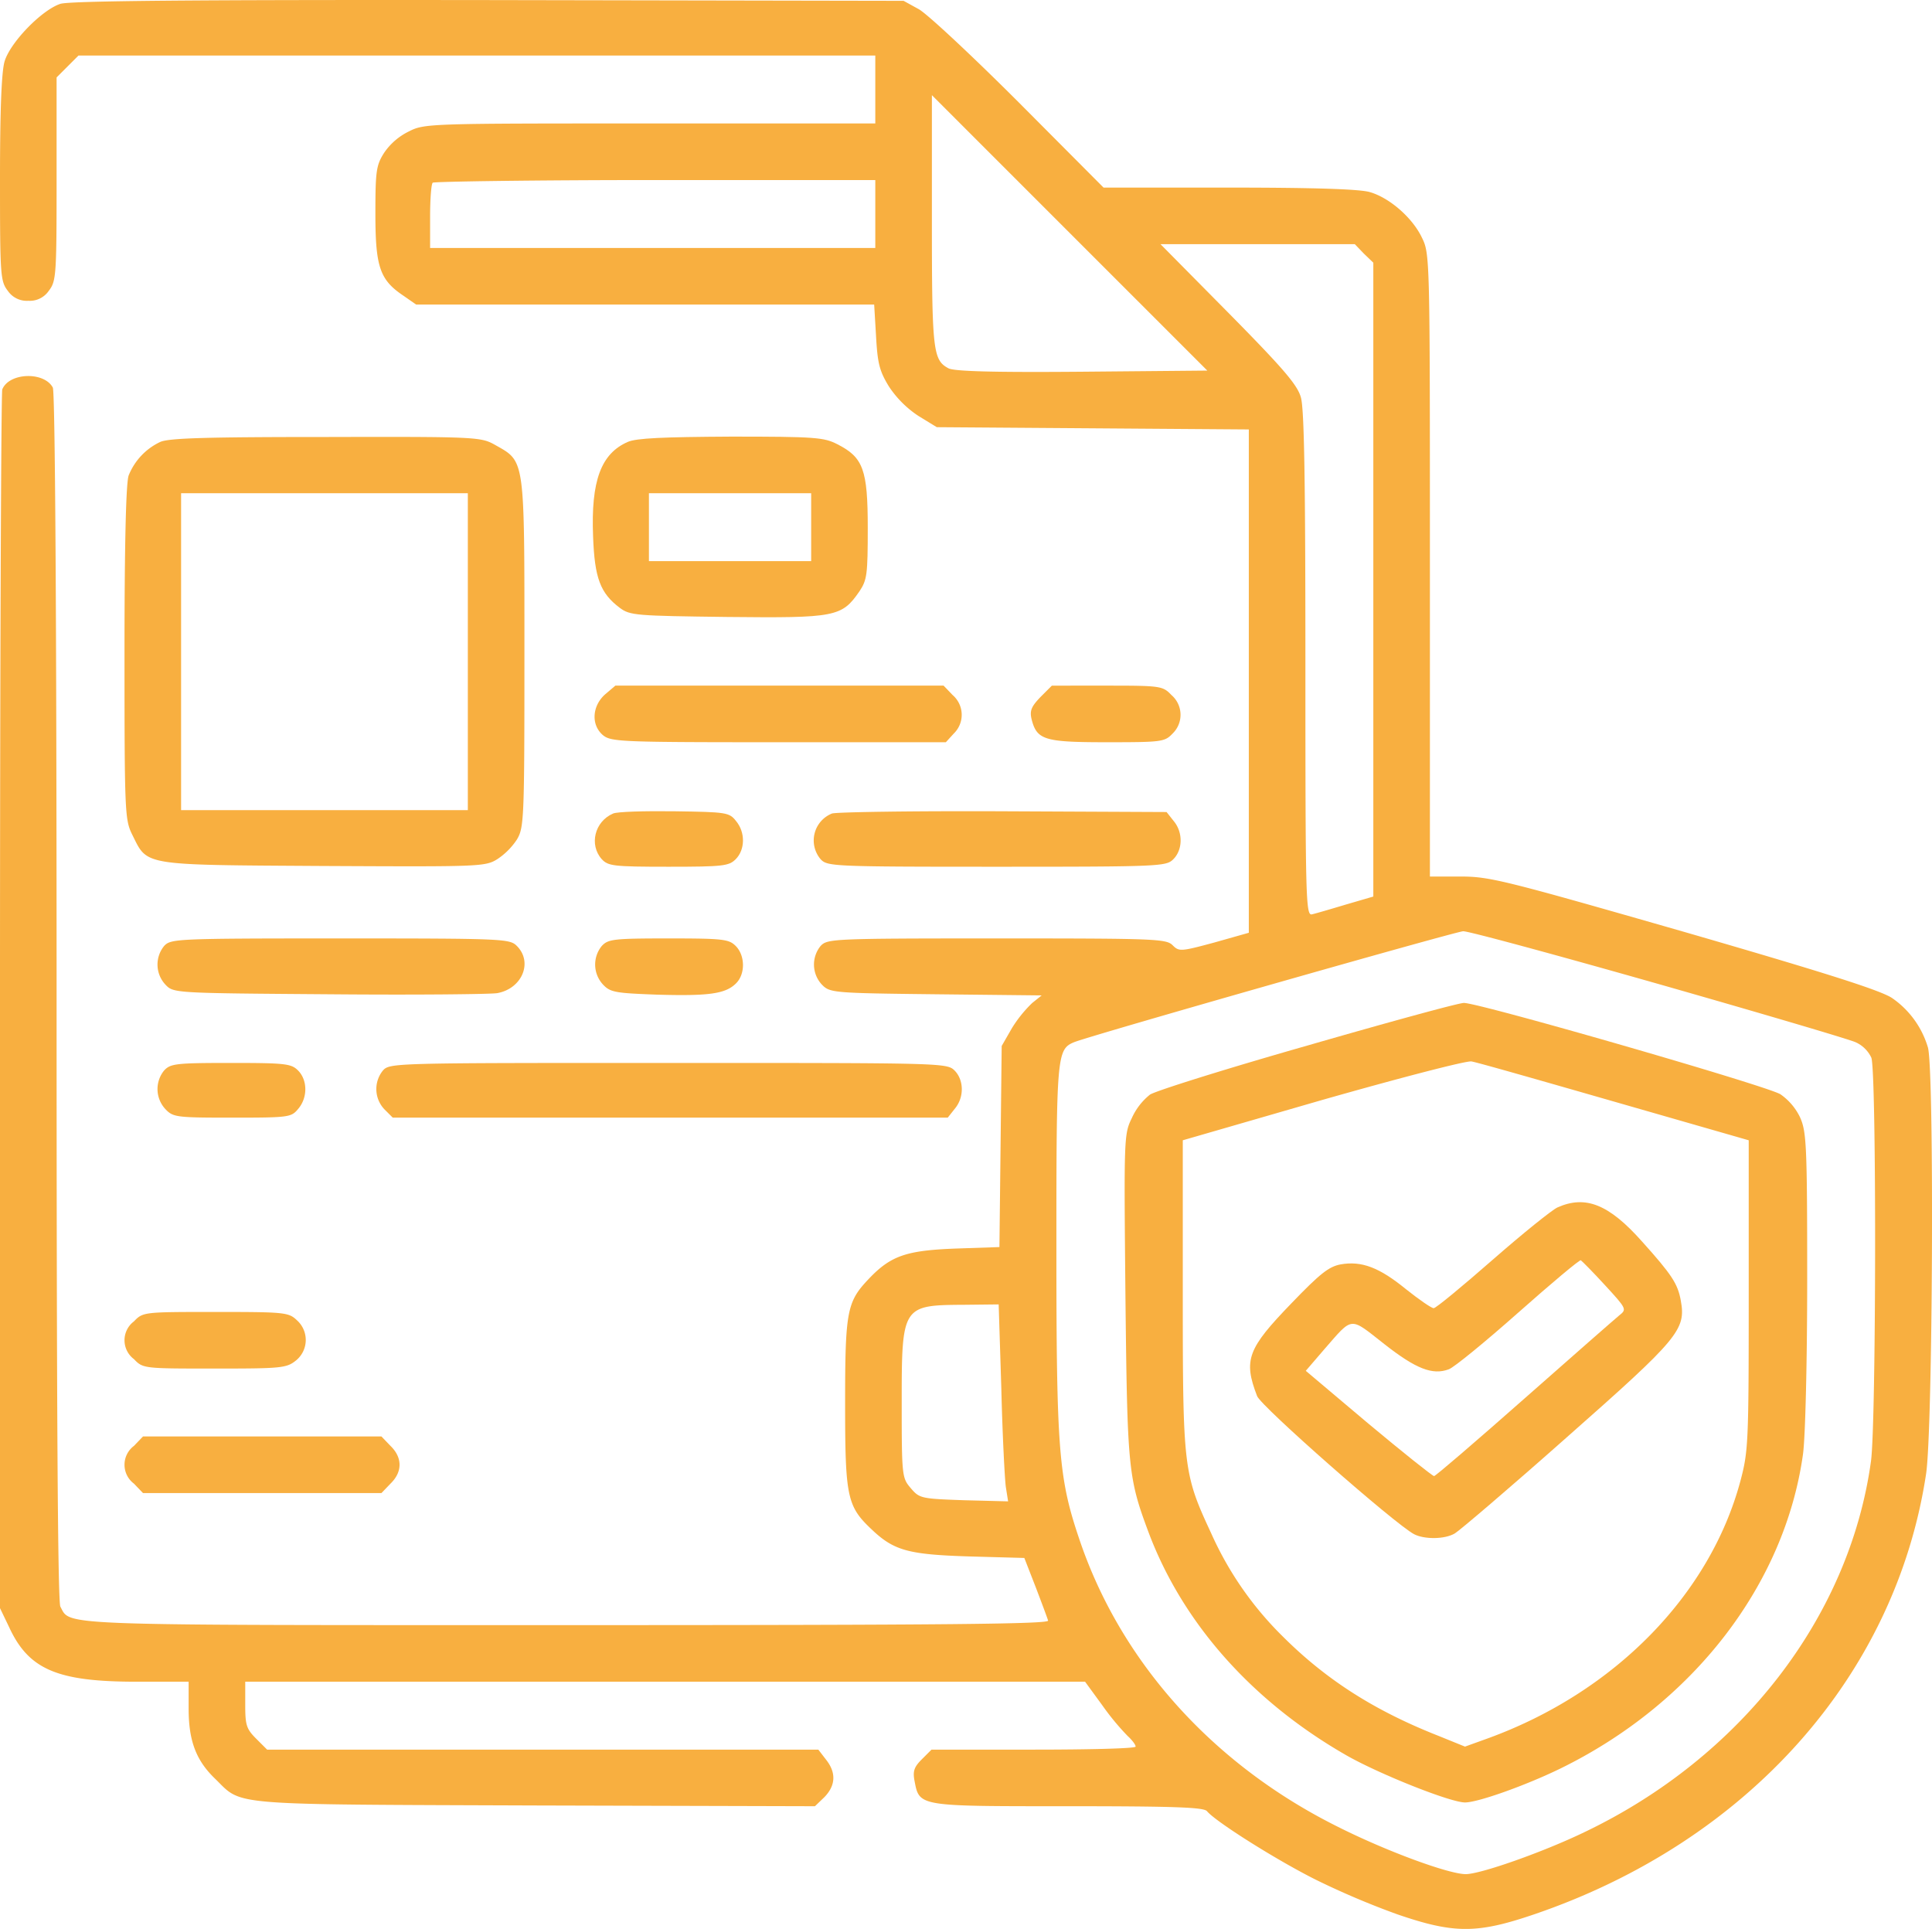 <svg id="Layer_1" data-name="Layer 1" xmlns="http://www.w3.org/2000/svg" viewBox="0 0 512.08 511.24"><defs><style>.cls-1{fill:#f8af40;}</style></defs><path class="cls-1" d="M16,1.3C11.1,2.9,2.7,11.5,1.2,16.6.4,19.4,0,29.5,0,47.7,0,73.5.1,74.8,2.1,77.4A6.09,6.09,0,0,0,7.5,80a6.09,6.09,0,0,0,5.4-2.6c2-2.6,2.1-3.9,2.1-29.6v-27l2.9-2.9L20.8,15H232V33H172.3c-58.3,0-59.8,0-63.9,2.1a16.83,16.83,0,0,0-6.6,5.7c-2.1,3.3-2.3,4.9-2.3,16.2,0,14.1,1.2,17.5,7.5,21.7l3.3,2.3H231.7l.5,8.4c.4,7.2.9,9.2,3.4,13.3a27.59,27.59,0,0,0,7.8,7.8l4.9,3,41.4.3,41.3.3V247.5l-9.2,2.6c-8.9,2.4-9.3,2.4-11,.7s-4.7-1.8-46.6-1.8c-43.7,0-44.9.1-46.7,2a7.79,7.79,0,0,0,.4,10.3c2.1,2.1,2.9,2.2,30.2,2.5l28,.3-2.5,2a33.9,33.9,0,0,0-5.4,6.7l-2.7,4.7-.3,26.6-.3,26.7-11.7.4c-13,.5-17.1,1.9-22.9,8s-6.3,8.4-6.3,33c0,24.9.5,27.3,7.1,33.5,5.9,5.6,9.8,6.6,25.9,7.1l14.5.4,3,7.7c1.6,4.2,3.1,8.2,3.3,8.9.3.9-25.7,1.2-127.3,1.2-137.4,0-131.7.2-134.5-4.9-.7-1.3-1-54-1-161.6,0-102.2-.4-160.3-1-161.5-2.3-4.3-11.6-4-13.4.5-.3.9-.6,74-.6,162.3V426.5l2.4,5C7.6,442.8,15.2,446,36.2,446H50v7.2c0,8.5,2,13.7,7,18.5,7.4,7.2,2.2,6.8,84.8,7.1l74.2.2,2.5-2.4c3-3.1,3.2-6.5.4-10l-2-2.6H70.8l-2.9-2.9c-2.6-2.6-2.9-3.6-2.9-9V446H287.6l4.6,6.3a67.32,67.32,0,0,0,6.7,8.1c1.2,1.1,2.1,2.3,2.1,2.8s-12.2.8-27,.8H246.9l-2.6,2.6c-2,2-2.4,3.1-1.9,5.7,1.3,6.8.9,6.7,40.6,6.7,28.7,0,36,.3,36.9,1.3,2.3,2.8,18.5,13,28.9,18.2a213.57,213.57,0,0,0,21.7,9.2c14.9,5.1,21,5.1,36,0,56.7-19.3,95.9-63.3,104-116.7,1.8-11.5,2.2-107.1.5-113.1a24.24,24.24,0,0,0-9.5-13.1c-3-2-17-6.5-55-17.5-47.4-13.6-51.6-14.7-59.2-14.7H379V150.1c0-81.6,0-82.5-2.1-86.8-2.5-5.3-8.6-10.6-13.8-12.1-2.6-.8-14.8-1.2-37.2-1.2H292.5L270,27.4C257.6,15,245.7,3.9,243.5,2.7l-4-2.2L129.5.3C51.1.2,18.5.5,16,1.3ZM286.8,98.8c-23.4.2-33.9-.1-35.4-.9-4.1-2.2-4.4-4.5-4.4-39.2V25.5L283.5,62,320,98.5ZM232,57v9H114V57.7c0-4.6.3-8.7.7-9s26.9-.7,59-.7H232ZM361.5,67.5l2.5,2.4v168l-7.2,2.1c-4,1.2-8.1,2.4-9,2.6-1.7.5-1.8-3.1-1.8-66.2,0-48.5-.3-67.8-1.2-70.8-.9-3.3-4.7-7.7-19.2-22.4L307.6,65h51.5ZM439.3,261c27,7.7,50.7,14.7,52.5,15.5a8.39,8.39,0,0,1,4.2,4.1c1.4,3.5,1.3,97.1-.1,107-5.7,41.3-34.5,78.5-76,98.3-11,5.3-27.5,11.1-31.4,11.1-4.5,0-21.1-6.1-34-12.6-33.1-16.5-57.6-43.8-68.5-76.4-5.4-16-6-23.5-6-76.8,0-51.2.1-52.8,4.7-54.7,4.1-1.7,101-29.3,103.1-29.4C389,247,412.2,253.3,439.3,261ZM265.4,368.2c.3,12.3.9,24,1.2,26.2l.6,3.8-11.7-.3c-11.4-.4-11.8-.5-14.1-3.2s-2.4-3.1-2.4-22.5c0-25.9.1-26,16.6-26.1l9.1-.1Z" transform="translate(0 -0.28)"/><path class="cls-1" d="M346.5,277.4c-21.4,6.1-40.2,12-41.7,13a16.7,16.7,0,0,0-4.8,6.2c-2.1,4.3-2.1,5.1-1.7,47.1.5,46,.7,48.2,6.2,62.9,9,23.8,27.2,44.4,52,58.7,8.6,5,27.9,12.7,31.8,12.7,3.4,0,15.8-4.4,25.1-8.9,35.3-17.2,59.7-48.8,64.5-83.5.6-4.5,1.1-24,1.1-46.4,0-35.6-.2-39-1.9-42.8a15.68,15.68,0,0,0-5.2-6.1c-3.8-2.3-80.1-24.3-83.9-24.2C386.6,266.1,368,271.2,346.5,277.4ZM428,292.3l35.5,10.2v41c0,39.2-.1,41.4-2.2,49.3-8.1,30.2-33.4,56-66.9,68.2l-6.1,2.2-6.9-2.8c-16.8-6.6-29.6-14.7-41.1-26.1A89.49,89.49,0,0,1,321,406.6c-7.3-15.7-7.5-17.1-7.5-63.1v-41l37-10.7c21.1-6,38.1-10.4,39.5-10.2S408.5,286.7,428,292.3Z" transform="translate(0 -0.28)"/><path class="cls-1" d="M412.8,320.3c-1.5.7-9.2,6.9-17.2,13.9S380.6,347,380,347s-3.9-2.3-7.3-5c-7.1-5.8-11.8-7.6-17.4-6.6-3.1.6-5.4,2.4-13,10.3-11.6,12-12.8,15-9.1,24.6,1,2.7,36.5,33.9,41.6,36.6,2.7,1.4,8.1,1.4,10.8-.2,1.2-.7,14.6-12.1,29.7-25.5C445,355,446.9,352.7,445.5,345c-.8-4.5-2.4-6.9-10.3-15.7C426.4,319.4,420.2,317,412.8,320.3Zm12.6,20.6c5.8,6.3,5.8,6.4,3.8,8-1.1.9-12.4,10.8-25.2,22.1s-23.5,20.5-23.9,20.5-8.3-6.3-17.4-13.9l-16.6-14,4.9-5.7c7.7-8.8,6.6-8.7,15.9-1.4,8.4,6.6,12.8,8.3,17.1,6.7,1.4-.5,9.7-7.3,18.5-15.1s16.2-14,16.5-13.8S422.2,337.4,425.4,340.9Z" transform="translate(0 -0.28)"/><path class="cls-1" d="M42.5,117.4a16.62,16.62,0,0,0-8.4,8.9c-.7,1.9-1.1,18.1-1.1,46.9,0,42.3.1,44.3,2,48.2,4.2,8.4,2,8.1,50.5,8.4,41.5.2,43.1.2,46.3-1.8a18.4,18.4,0,0,0,5.2-5.2c1.9-3.2,2-5.2,2-49.3,0-51.9.2-50.8-7.6-55.2-3.9-2.2-4.3-2.3-44.9-2.2C54.5,116.1,44.8,116.4,42.5,117.4ZM124,173v42H48V131h76Z" transform="translate(0 -0.28)"/><path class="cls-1" d="M166.4,117.4c-7.1,3.1-9.8,10.3-9.2,25.1.4,11,1.9,15,7.1,18.9,2.7,2,4.2,2.1,28.5,2.4,28.7.3,30.3,0,35-6.8,2-3,2.2-4.4,2.2-16.8,0-15.5-1.2-18.7-8.1-22.2-3.5-1.8-5.9-2-28.1-2C175.7,116.1,168.7,116.4,166.4,117.4ZM215,140v9H172V131h43Z" transform="translate(0 -0.28)"/><path class="cls-1" d="M160.4,184.3c-3.5,3.1-3.8,8.2-.5,10.9,2.2,1.7,5.1,1.8,46.5,1.8h44.3l2.1-2.3a6.91,6.91,0,0,0-.3-10.2l-2.4-2.5h-87Z" transform="translate(0 -0.28)"/><path class="cls-1" d="M275.8,185c-2.4,2.5-2.9,3.6-2.4,5.8,1.4,5.6,3.3,6.2,20,6.2,14.6,0,15.3-.1,17.4-2.3a6.91,6.91,0,0,0-.3-10.2c-2.3-2.4-2.8-2.5-17-2.5H278.8Z" transform="translate(0 -0.28)"/><path class="cls-1" d="M162.5,215.9c-4.9,2.1-6.4,8.3-3,12.1,1.7,1.8,3,2,17.7,2,14.5,0,16-.2,17.8-2,2.5-2.5,2.6-7.1.1-10.1-1.8-2.3-2.5-2.4-16.3-2.6C171,215.2,163.6,215.4,162.5,215.9Z" transform="translate(0 -0.28)"/><path class="cls-1" d="M220.5,215.9a7.69,7.69,0,0,0-3,12.1c1.8,1.9,3,2,46.7,2,43.5,0,44.9-.1,46.8-2,2.5-2.5,2.6-7.1.1-10.1l-1.9-2.4-43.4-.2C242,215.2,221.6,215.5,220.5,215.9Z" transform="translate(0 -0.28)"/><path class="cls-1" d="M43.5,251a7.79,7.79,0,0,0,.4,10.3c2.1,2.2,2.5,2.2,43.4,2.5,22.6.2,42.7,0,44.5-.3,6.6-1.2,9.5-8.2,5.2-12.5-1.9-1.9-3.3-2-46.8-2C46.5,249,45.3,249.1,43.5,251Z" transform="translate(0 -0.28)"/><path class="cls-1" d="M159.5,251a7.79,7.79,0,0,0,.4,10.3c1.9,2,3.4,2.2,14.2,2.6,13.8.4,18.2-.2,21-3,2.5-2.5,2.4-7.4-.1-9.9-1.8-1.8-3.3-2-17.8-2C162.5,249,161.2,249.2,159.5,251Z" transform="translate(0 -0.28)"/><path class="cls-1" d="M43.5,284a7.79,7.79,0,0,0,.4,10.3c2,2.1,3,2.2,17.7,2.2,15.2,0,15.6-.1,17.5-2.4,2.5-3,2.4-7.6-.1-10.1-1.8-1.8-3.3-2-17.8-2C46.5,282,45.2,282.2,43.5,284Z" transform="translate(0 -0.28)"/><path class="cls-1" d="M101.5,284a7.79,7.79,0,0,0,.4,10.3l2.2,2.2H251.2l1.9-2.4c2.5-3,2.4-7.6-.1-10.1-2-2-3.3-2-75.8-2C104.4,282,103.3,282,101.5,284Z" transform="translate(0 -0.28)"/><path class="cls-1" d="M35.5,350.5a6.25,6.25,0,0,0,0,10c2.4,2.5,2.6,2.5,21.3,2.5,17.6,0,19.1-.1,21.6-2.1a7,7,0,0,0,.3-10.7c-2.2-2.1-3.2-2.2-21.6-2.2C38.1,348,37.9,348,35.5,350.5Z" transform="translate(0 -0.28)"/><path class="cls-1" d="M35.5,383.5a6.25,6.25,0,0,0,0,10l2.4,2.5h63.2l2.4-2.5c3.2-3.1,3.2-6.9,0-10l-2.4-2.5H37.9Z" transform="translate(0 -0.28)"/></svg>